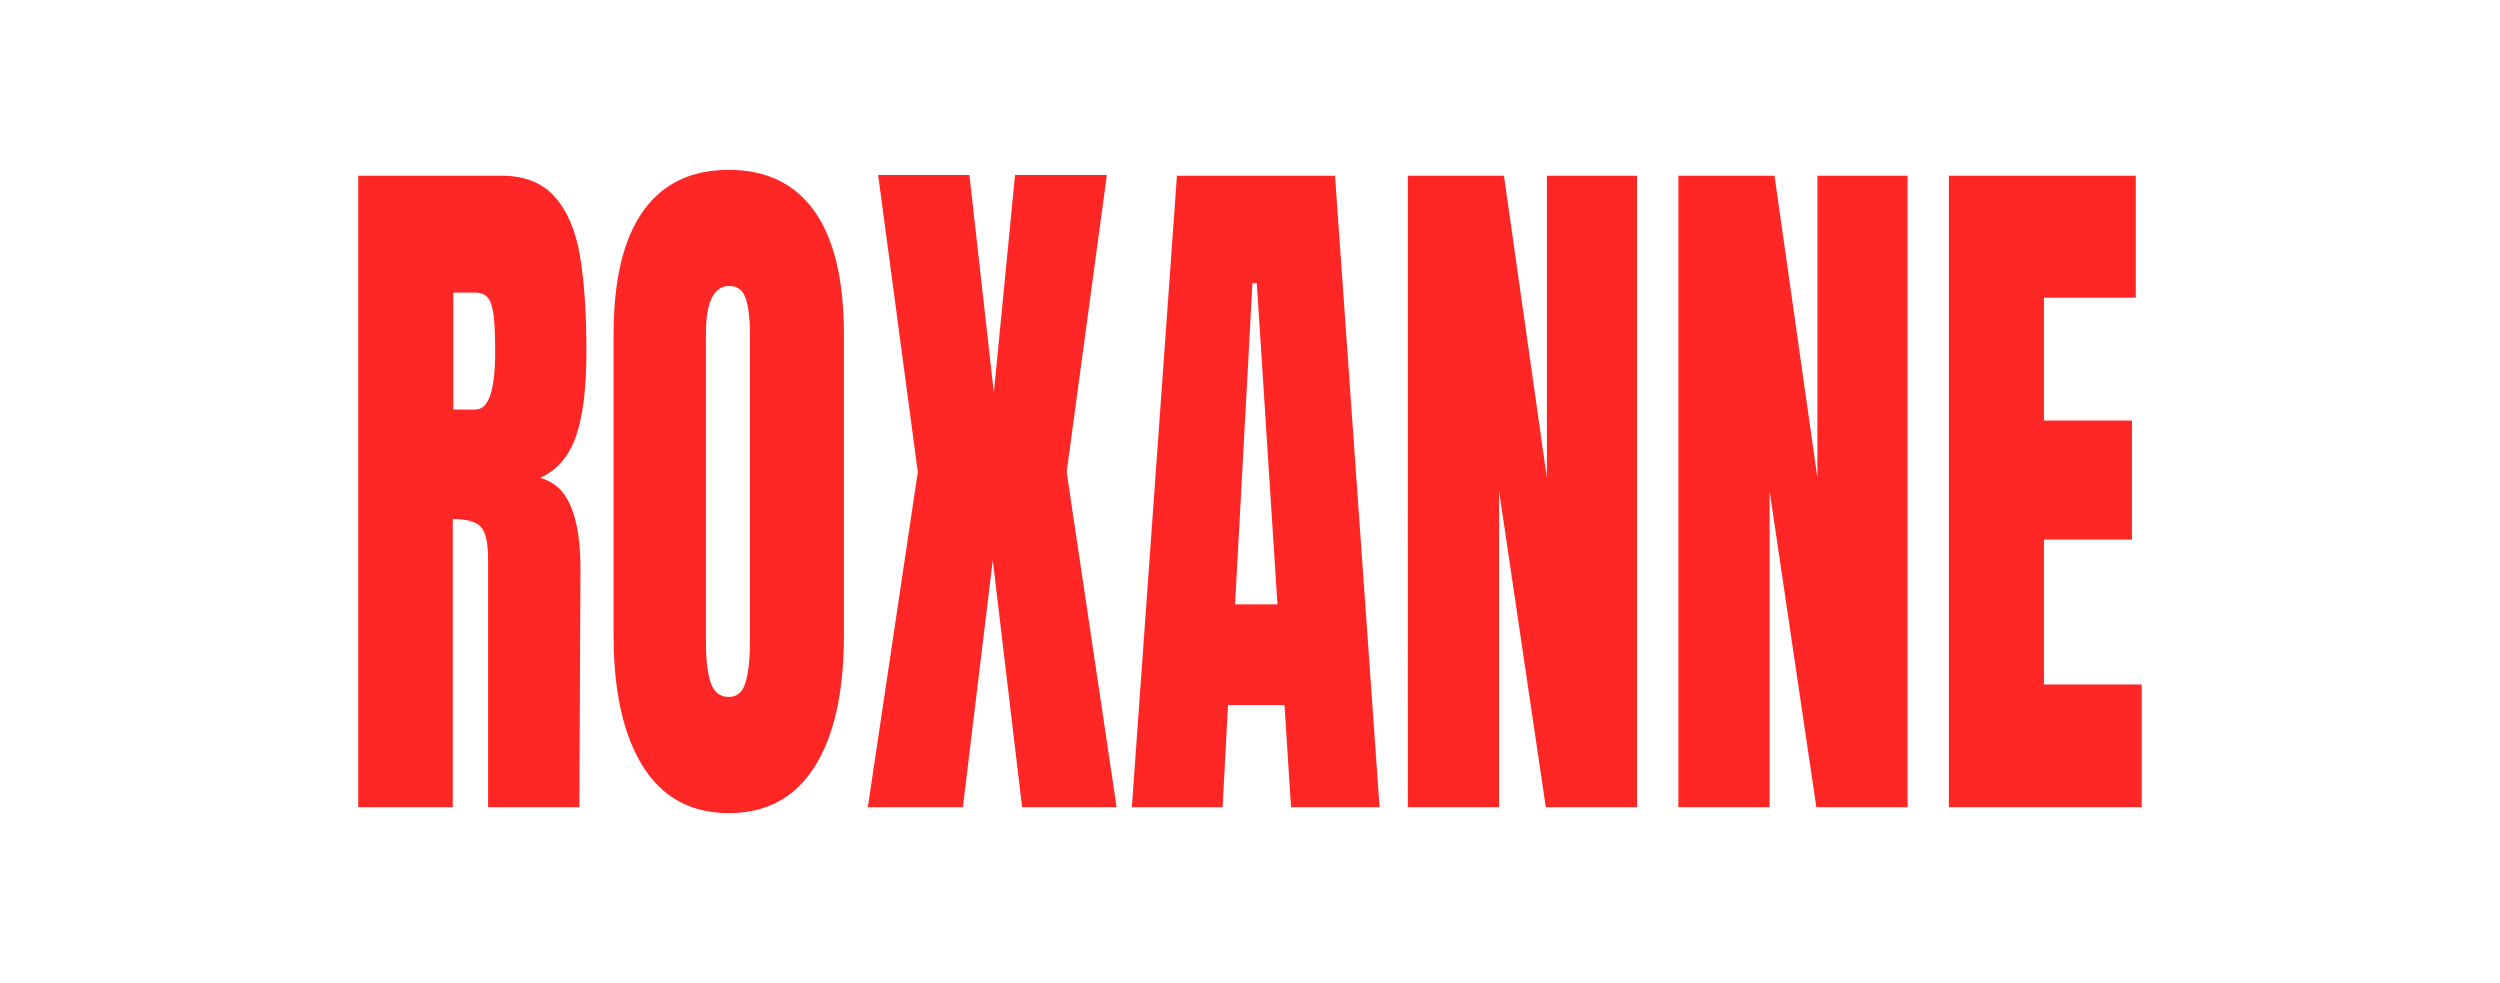 <svg xmlns="http://www.w3.org/2000/svg" data-name="Calque 1" viewBox="0 0 4072.77 1601.32"><path d="M583.63 286.28h233.65c37.18 0 65.93 11.38 86.29 34.13 20.36 22.76 34.07 54.69 41.16 95.82 7.07 41.12 10.62 93.61 10.62 157.48 0 58.29-5.61 103.8-16.82 136.53-11.21 32.73-30.69 55.49-58.41 68.25 23.01 6.4 39.67 21.96 50 46.71s15.49 58.29 15.49 100.6l-1.77 389.23H795.15v-402.4c0-28.73-4.13-47.1-12.39-55.08-8.26-7.98-23.3-11.98-45.14-11.98v469.46H583.63V286.28ZM774.8 667.12c21.23 0 31.86-31.13 31.86-93.4 0-27.14-.89-47.5-2.66-61.08s-5.03-22.96-9.74-28.16c-4.72-5.18-11.5-7.78-20.35-7.78h-35.4v190.42h36.29Zm272.58 581.45c-31.86-50.69-47.79-121.95-47.79-213.78V544.97c0-88.63 15.93-155.49 47.79-200.6 31.86-45.11 78.47-67.66 139.83-67.66s107.98 22.55 139.84 67.66 47.79 111.97 47.79 200.6v489.82c0 92.63-15.93 164.08-47.79 214.39-31.86 50.3-78.48 75.44-139.84 75.44s-107.97-25.34-139.83-76.05Zm167.26-137.13c4.72-15.97 7.09-38.32 7.09-67.07V541.36c0-22.35-2.22-40.5-6.64-54.48-4.43-13.98-13.42-20.97-27-20.97-25.37 0-38.05 25.95-38.05 77.84v501.81c0 29.54 2.65 51.91 7.96 67.07 5.31 15.16 15.05 22.74 29.2 22.74s22.72-7.97 27.43-23.94Zm199.13 203.59 81.42-546.1-64.61-483.85h148.69l39.82 354.5 34.52-354.5h149.58l-65.49 483.85 81.42 546.1h-154l-47.79-402.4-48.68 402.4h-154.88Zm430.13 0 73.46-1028.75h257.54l72.58 1028.75h-144.26l-10.63-166.46h-92.04l-8.85 166.46h-147.8Zm168.16-330.55h69.03l-33.63-523.35h-7.07l-28.32 523.35Zm281.42 330.55V286.28h156.65l69.92 492.22V286.28h146.91v1028.75h-148.68l-76.12-514.97v514.97h-148.68Zm440.74 0V286.28h156.65l69.92 492.22V286.28h146.91v1028.75h-148.68l-76.12-514.97v514.97h-148.68Zm440.73 0V286.28h304.45v198.81h-149.58v199.99h143.38v194.01h-143.38v235.93h159.31v200.01h-314.19Z" style="fill:#fe2726"/></svg>